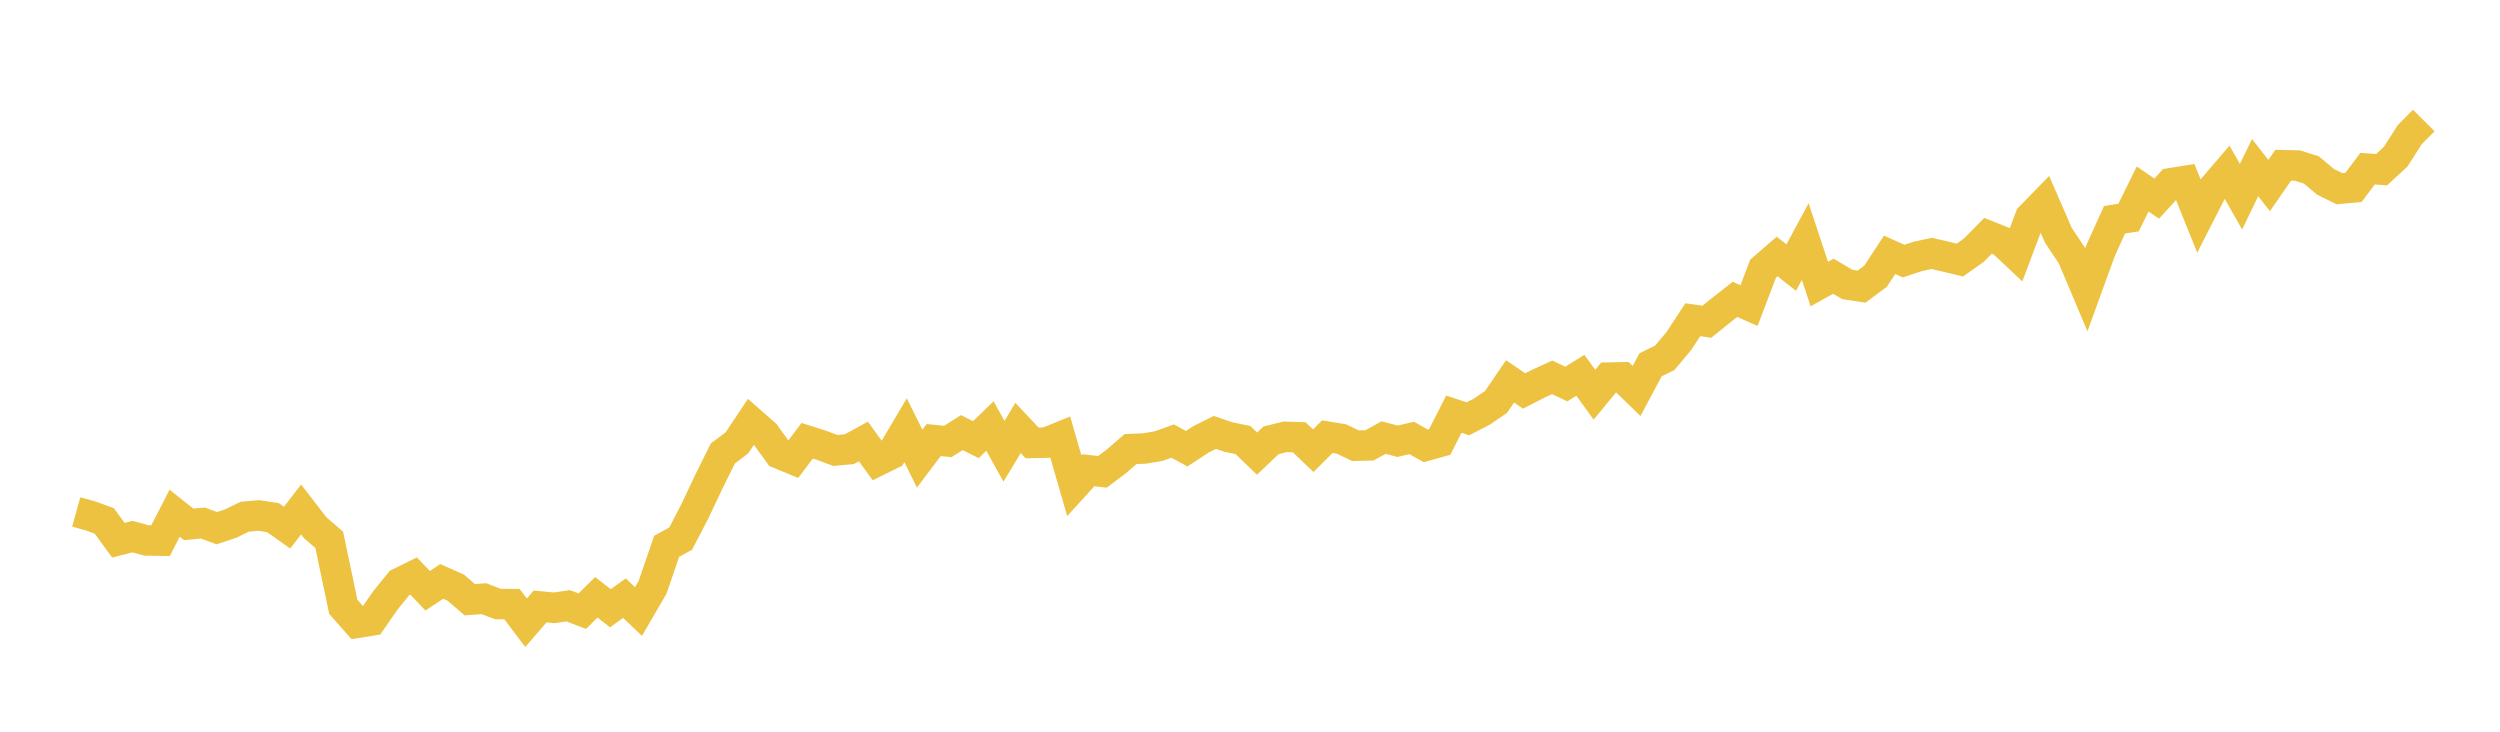 <svg width="164" height="48" xmlns="http://www.w3.org/2000/svg" xmlns:xlink="http://www.w3.org/1999/xlink"><path fill="none" stroke="rgb(237,194,64)" stroke-width="2" d="M5,33.583L5.922,33.838L6.844,34.173L7.766,35.44L8.689,35.202L9.611,35.453L10.533,35.467L11.455,33.666L12.377,34.399L13.299,34.309L14.222,34.649L15.144,34.34L16.066,33.891L16.988,33.815L17.91,33.961L18.832,34.613L19.754,33.42L20.677,34.619L21.599,35.414L22.521,39.81L23.443,40.854L24.365,40.707L25.287,39.379L26.21,38.24L27.132,37.787L28.054,38.754L28.976,38.139L29.898,38.55L30.82,39.342L31.743,39.273L32.665,39.625L33.587,39.631L34.509,40.852L35.431,39.784L36.353,39.873L37.275,39.74L38.198,40.094L39.12,39.182L40.042,39.903L40.964,39.237L41.886,40.115L42.808,38.529L43.731,35.837L44.653,35.332L45.575,33.555L46.497,31.607L47.419,29.749L48.341,29.053L49.263,27.671L50.186,28.482L51.108,29.756L52.03,30.134L52.952,28.912L53.874,29.206L54.796,29.549L55.719,29.466L56.641,28.961L57.563,30.237L58.485,29.781L59.407,28.224L60.329,30.09L61.251,28.867L62.174,28.96L63.096,28.379L64.018,28.841L64.94,27.948L65.862,29.604L66.784,28.073L67.707,29.056L68.629,29.037L69.551,28.664L70.473,31.86L71.395,30.847L72.317,30.953L73.24,30.26L74.162,29.461L75.084,29.42L76.006,29.266L76.928,28.934L77.85,29.435L78.772,28.828L79.695,28.367L80.617,28.678L81.539,28.866L82.461,29.758L83.383,28.884L84.305,28.655L85.228,28.685L86.15,29.567L87.072,28.646L87.994,28.795L88.916,29.239L89.838,29.217L90.76,28.706L91.683,28.947L92.605,28.728L93.527,29.247L94.449,28.989L95.371,27.169L96.293,27.475L97.216,26.998L98.138,26.369L99.06,25.018L99.982,25.647L100.904,25.174L101.826,24.754L102.749,25.193L103.671,24.618L104.593,25.893L105.515,24.773L106.437,24.753L107.359,25.649L108.281,23.927L109.204,23.476L110.126,22.381L111.048,20.974L111.97,21.105L112.892,20.361L113.814,19.64L114.737,20.043L115.659,17.625L116.581,16.825L117.503,17.556L118.425,15.846L119.347,18.632L120.269,18.12L121.192,18.664L122.114,18.804L123.036,18.12L123.958,16.717L124.88,17.128L125.802,16.821L126.725,16.623L127.647,16.839L128.569,17.06L129.491,16.407L130.413,15.469L131.335,15.837L132.257,16.704L133.18,14.253L134.102,13.307L135.024,15.427L135.946,16.81L136.868,18.997L137.79,16.455L138.713,14.417L139.635,14.27L140.557,12.397L141.479,13.03L142.401,12.021L143.323,11.871L144.246,14.167L145.168,12.361L146.09,11.284L147.012,12.906L147.934,10.998L148.856,12.17L149.778,10.838L150.701,10.859L151.623,11.146L152.545,11.922L153.467,12.38L154.389,12.297L155.311,11.065L156.234,11.131L157.156,10.279L158.078,8.834L159,7.906"></path></svg>